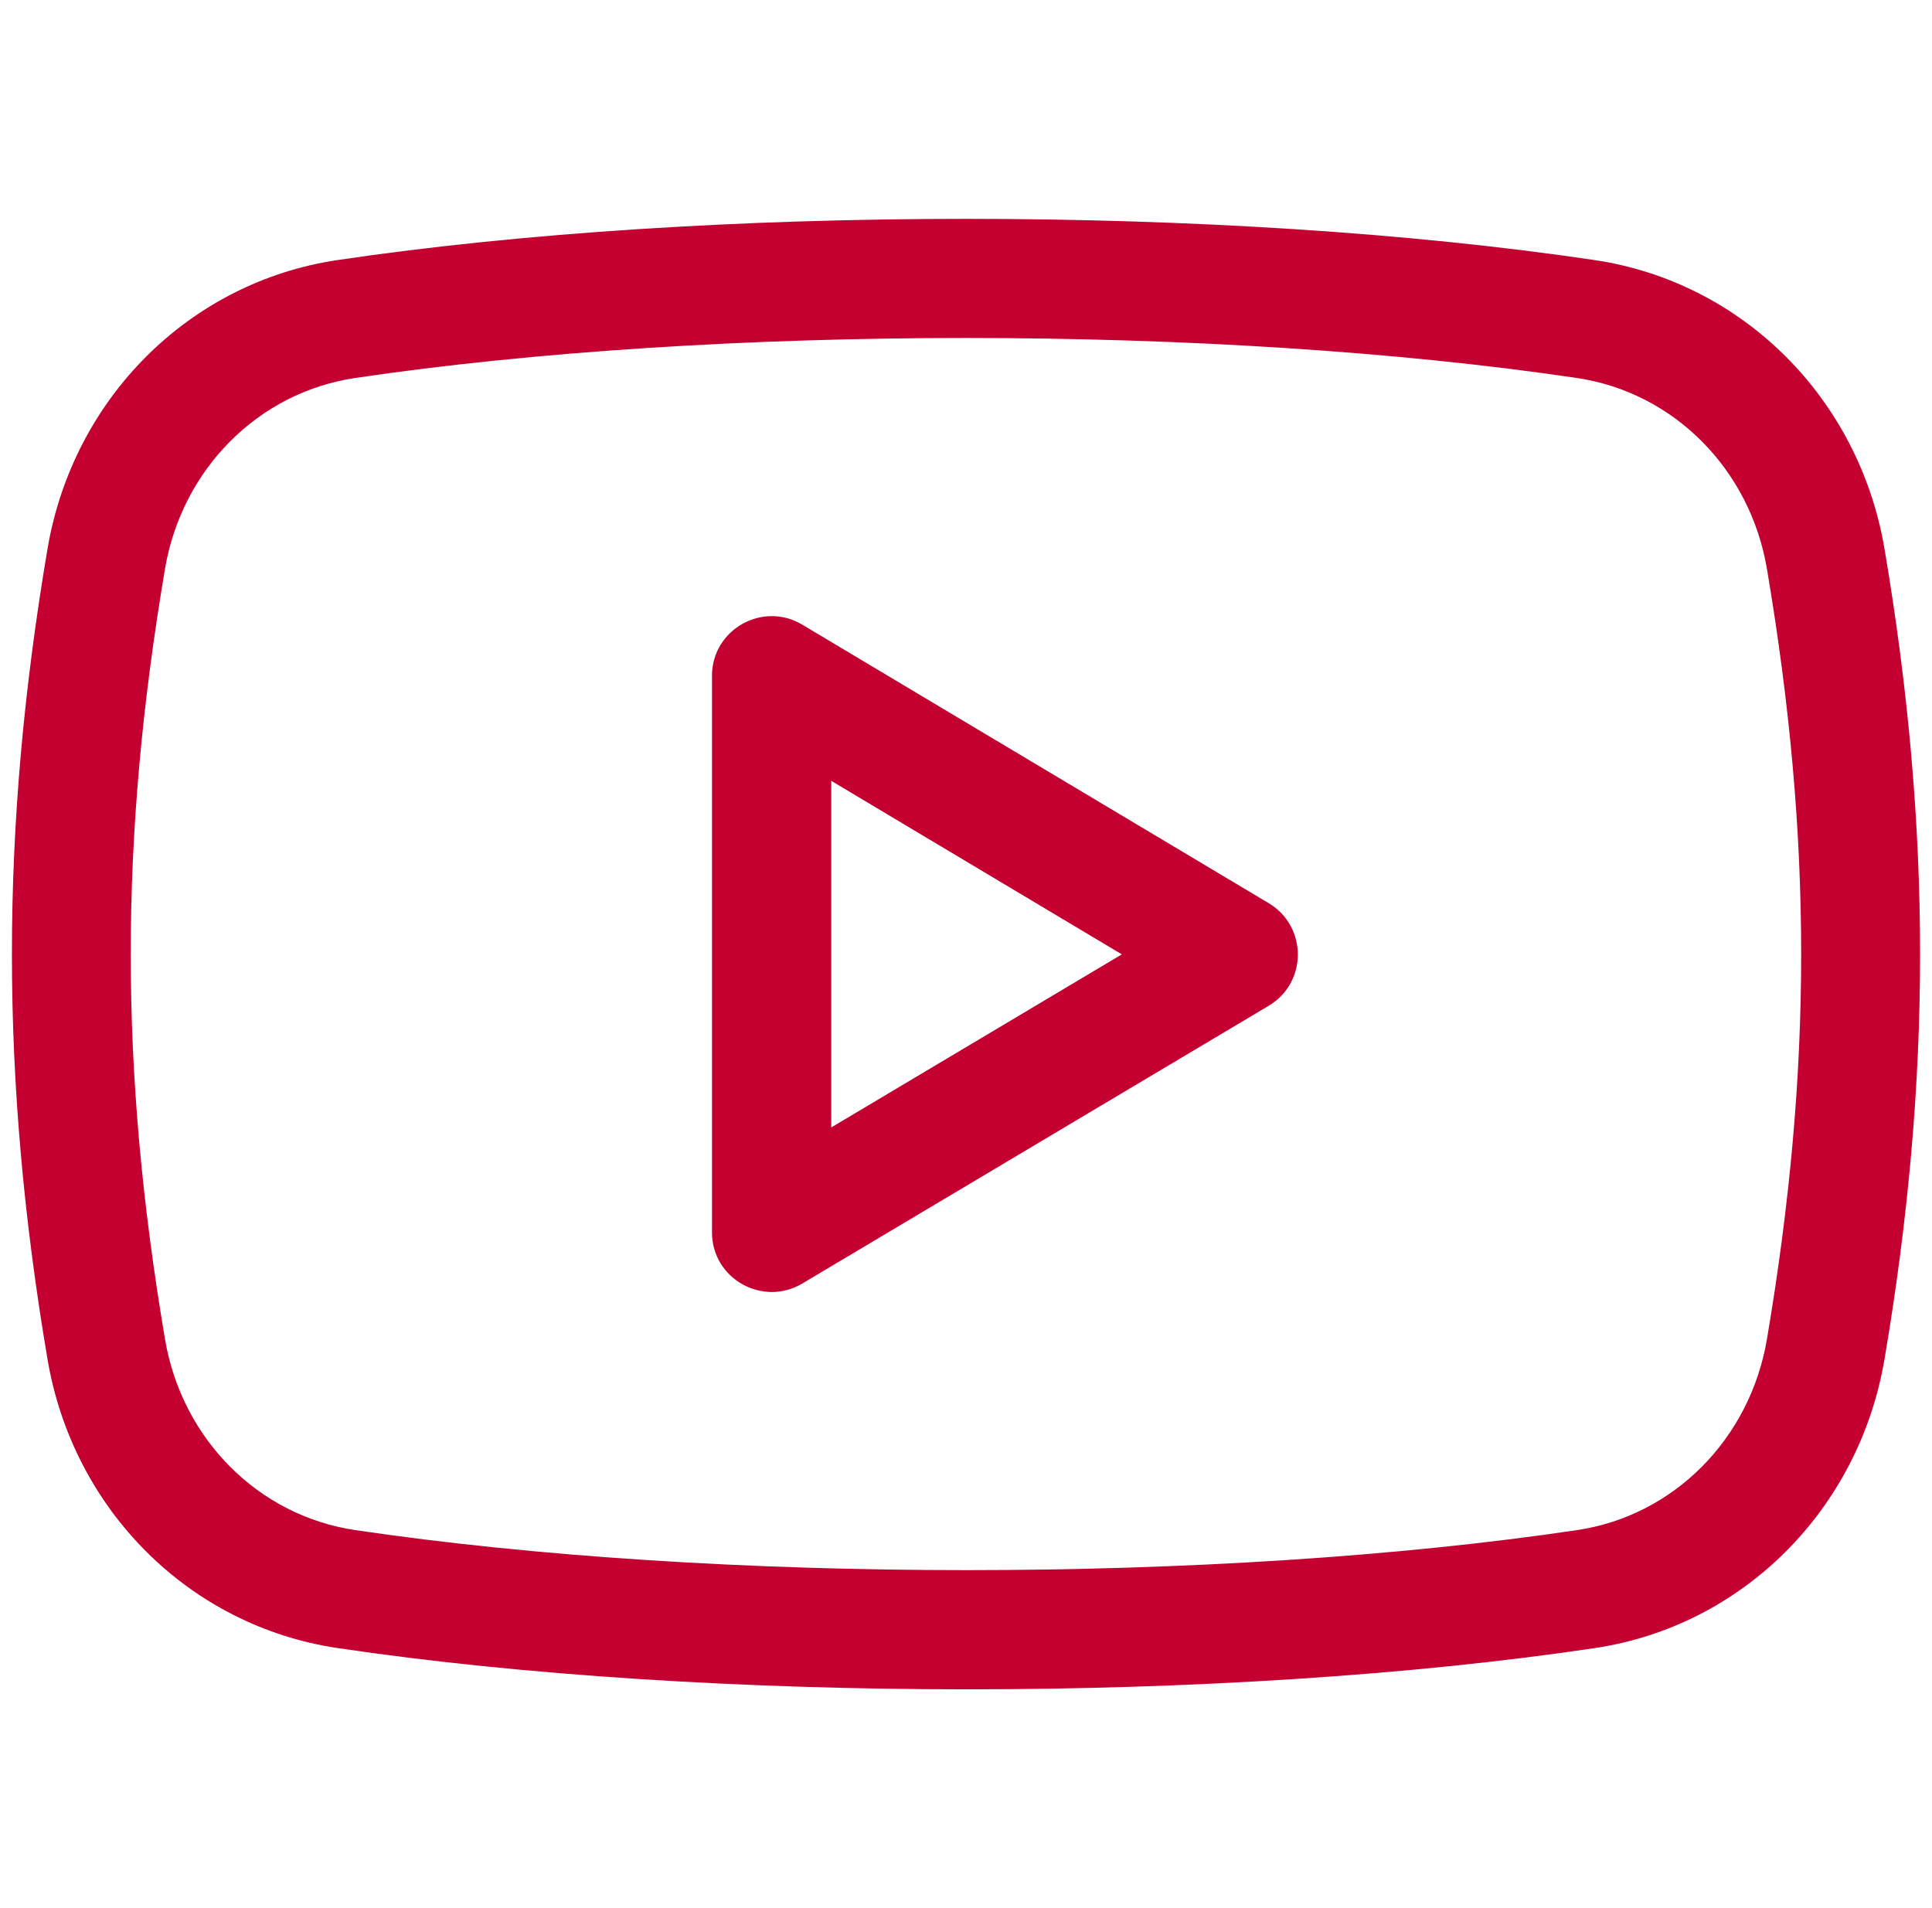 <svg width="81" height="80" viewBox="0 0 81 80" fill="none" xmlns="http://www.w3.org/2000/svg">
<g opacity="1" clip-path="url(#clip0_233_165)">
<path d="M33.63 26.187C31.973 25.197 29.85 26.393 29.85 28.333V51.667C29.85 53.617 31.976 54.797 33.63 53.817L53.193 42.167C54.82 41.197 54.816 38.843 53.196 37.87L33.63 26.187ZM34.85 47.27V32.737L47.033 40.013L34.85 47.27Z" fill="#C3002F"/>
<path d="M66.847 10.903C51.337 8.6 29.67 8.6 14.153 10.903C7.947 11.823 3.057 16.697 1.99 23.023C0.003 34.767 0.003 45.237 1.99 56.977C3.057 63.307 7.947 68.177 14.153 69.097C21.927 70.25 31.233 70.827 40.537 70.827C49.823 70.827 59.107 70.253 66.85 69.1C73.05 68.18 77.937 63.31 79.01 56.98C80.997 45.237 80.997 34.763 79.01 23.02C77.943 16.697 73.053 11.823 66.847 10.903ZM74.08 56.147C73.37 60.333 70.17 63.553 66.113 64.153C51.053 66.39 29.987 66.39 14.887 64.15C10.827 63.547 7.623 60.33 6.917 56.143C5.003 44.83 5.003 35.173 6.917 23.853C7.627 19.667 10.827 16.453 14.89 15.847C22.43 14.73 31.467 14.17 40.497 14.17C49.533 14.17 58.57 14.73 66.11 15.847C70.17 16.45 73.373 19.667 74.08 23.853C75.993 35.173 75.993 44.83 74.08 56.147Z" fill="#C3002F"/>
</g>
<defs>
<clipPath id="clip0_233_165">
<rect width="80" height="80" fill="white" transform="translate(0.5)"/>
</clipPath>
</defs>
</svg>
